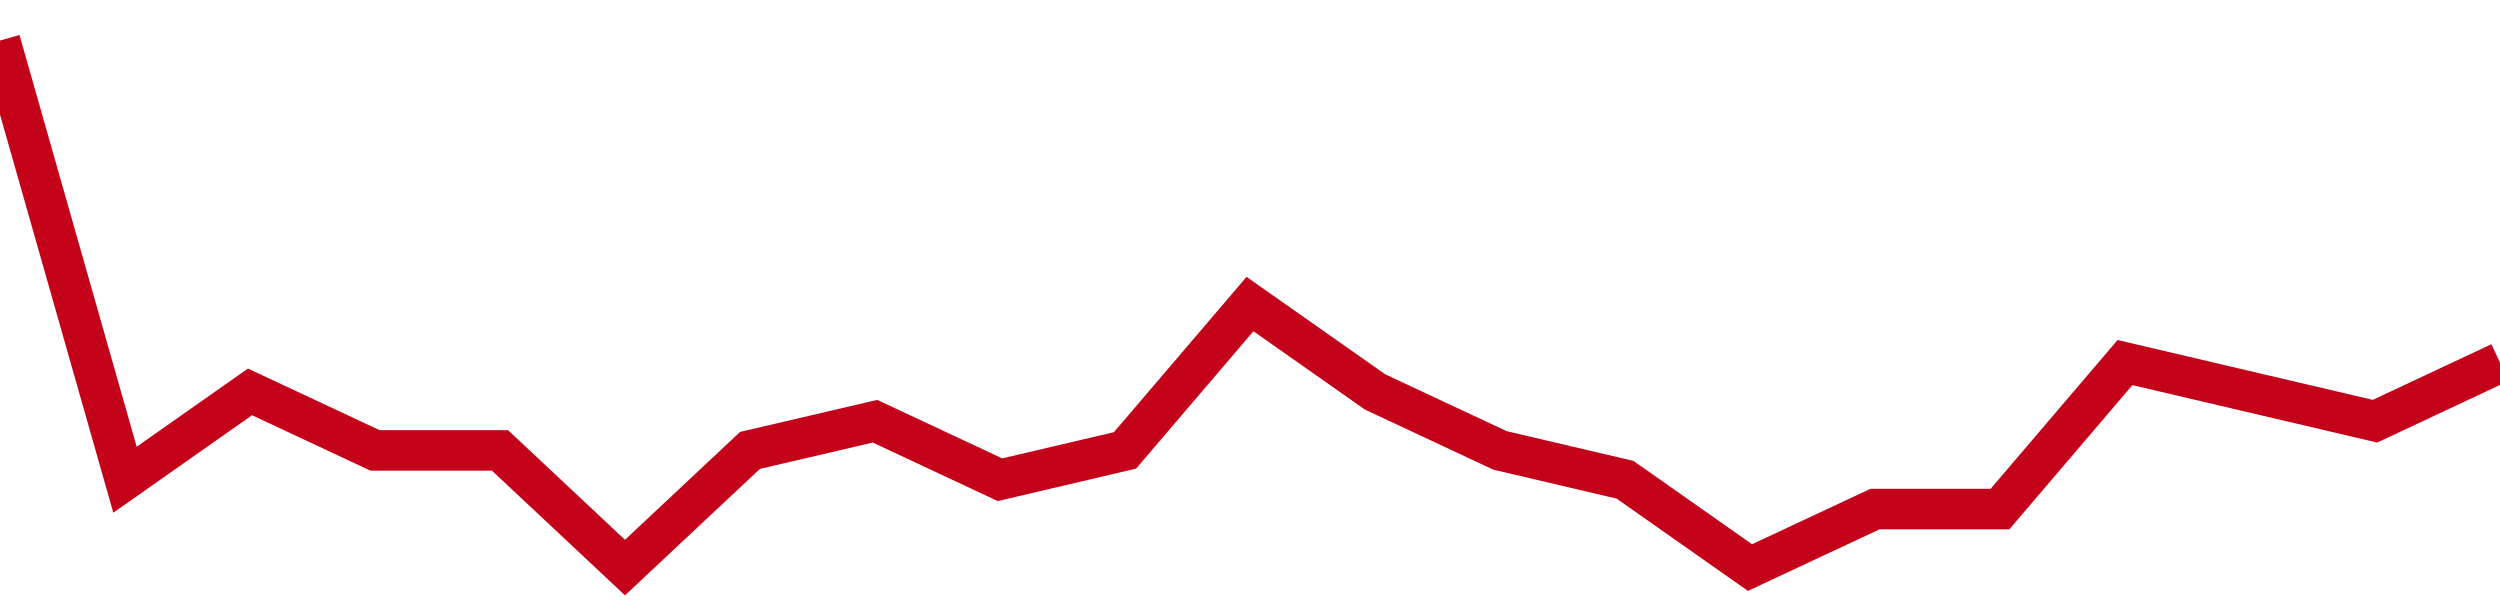 <!-- Generated with https://github.com/jxxe/sparkline/ --><svg viewBox="0 0 185 45" class="sparkline" xmlns="http://www.w3.org/2000/svg"><path class="sparkline--fill" d="M 0 3 L 0 3 L 9.25 35.5 L 18.5 29 L 27.75 33.33 L 37 33.33 L 46.25 42 L 55.5 33.33 L 64.75 31.17 L 74 35.5 L 83.25 33.33 L 92.5 22.5 L 101.75 29 L 111 33.33 L 120.25 35.5 L 129.5 42 L 138.75 37.67 L 148 37.67 L 157.25 26.83 L 166.5 29 L 175.75 31.17 L 185 26.83 V 45 L 0 45 Z" stroke="none" fill="none" ></path><path class="sparkline--line" d="M 0 3 L 0 3 L 9.25 35.5 L 18.5 29 L 27.75 33.33 L 37 33.33 L 46.25 42 L 55.5 33.33 L 64.75 31.17 L 74 35.5 L 83.25 33.33 L 92.5 22.5 L 101.75 29 L 111 33.33 L 120.25 35.5 L 129.5 42 L 138.75 37.67 L 148 37.67 L 157.25 26.83 L 166.5 29 L 175.75 31.17 L 185 26.83" fill="none" stroke-width="3" stroke="#C4021A" ></path></svg>